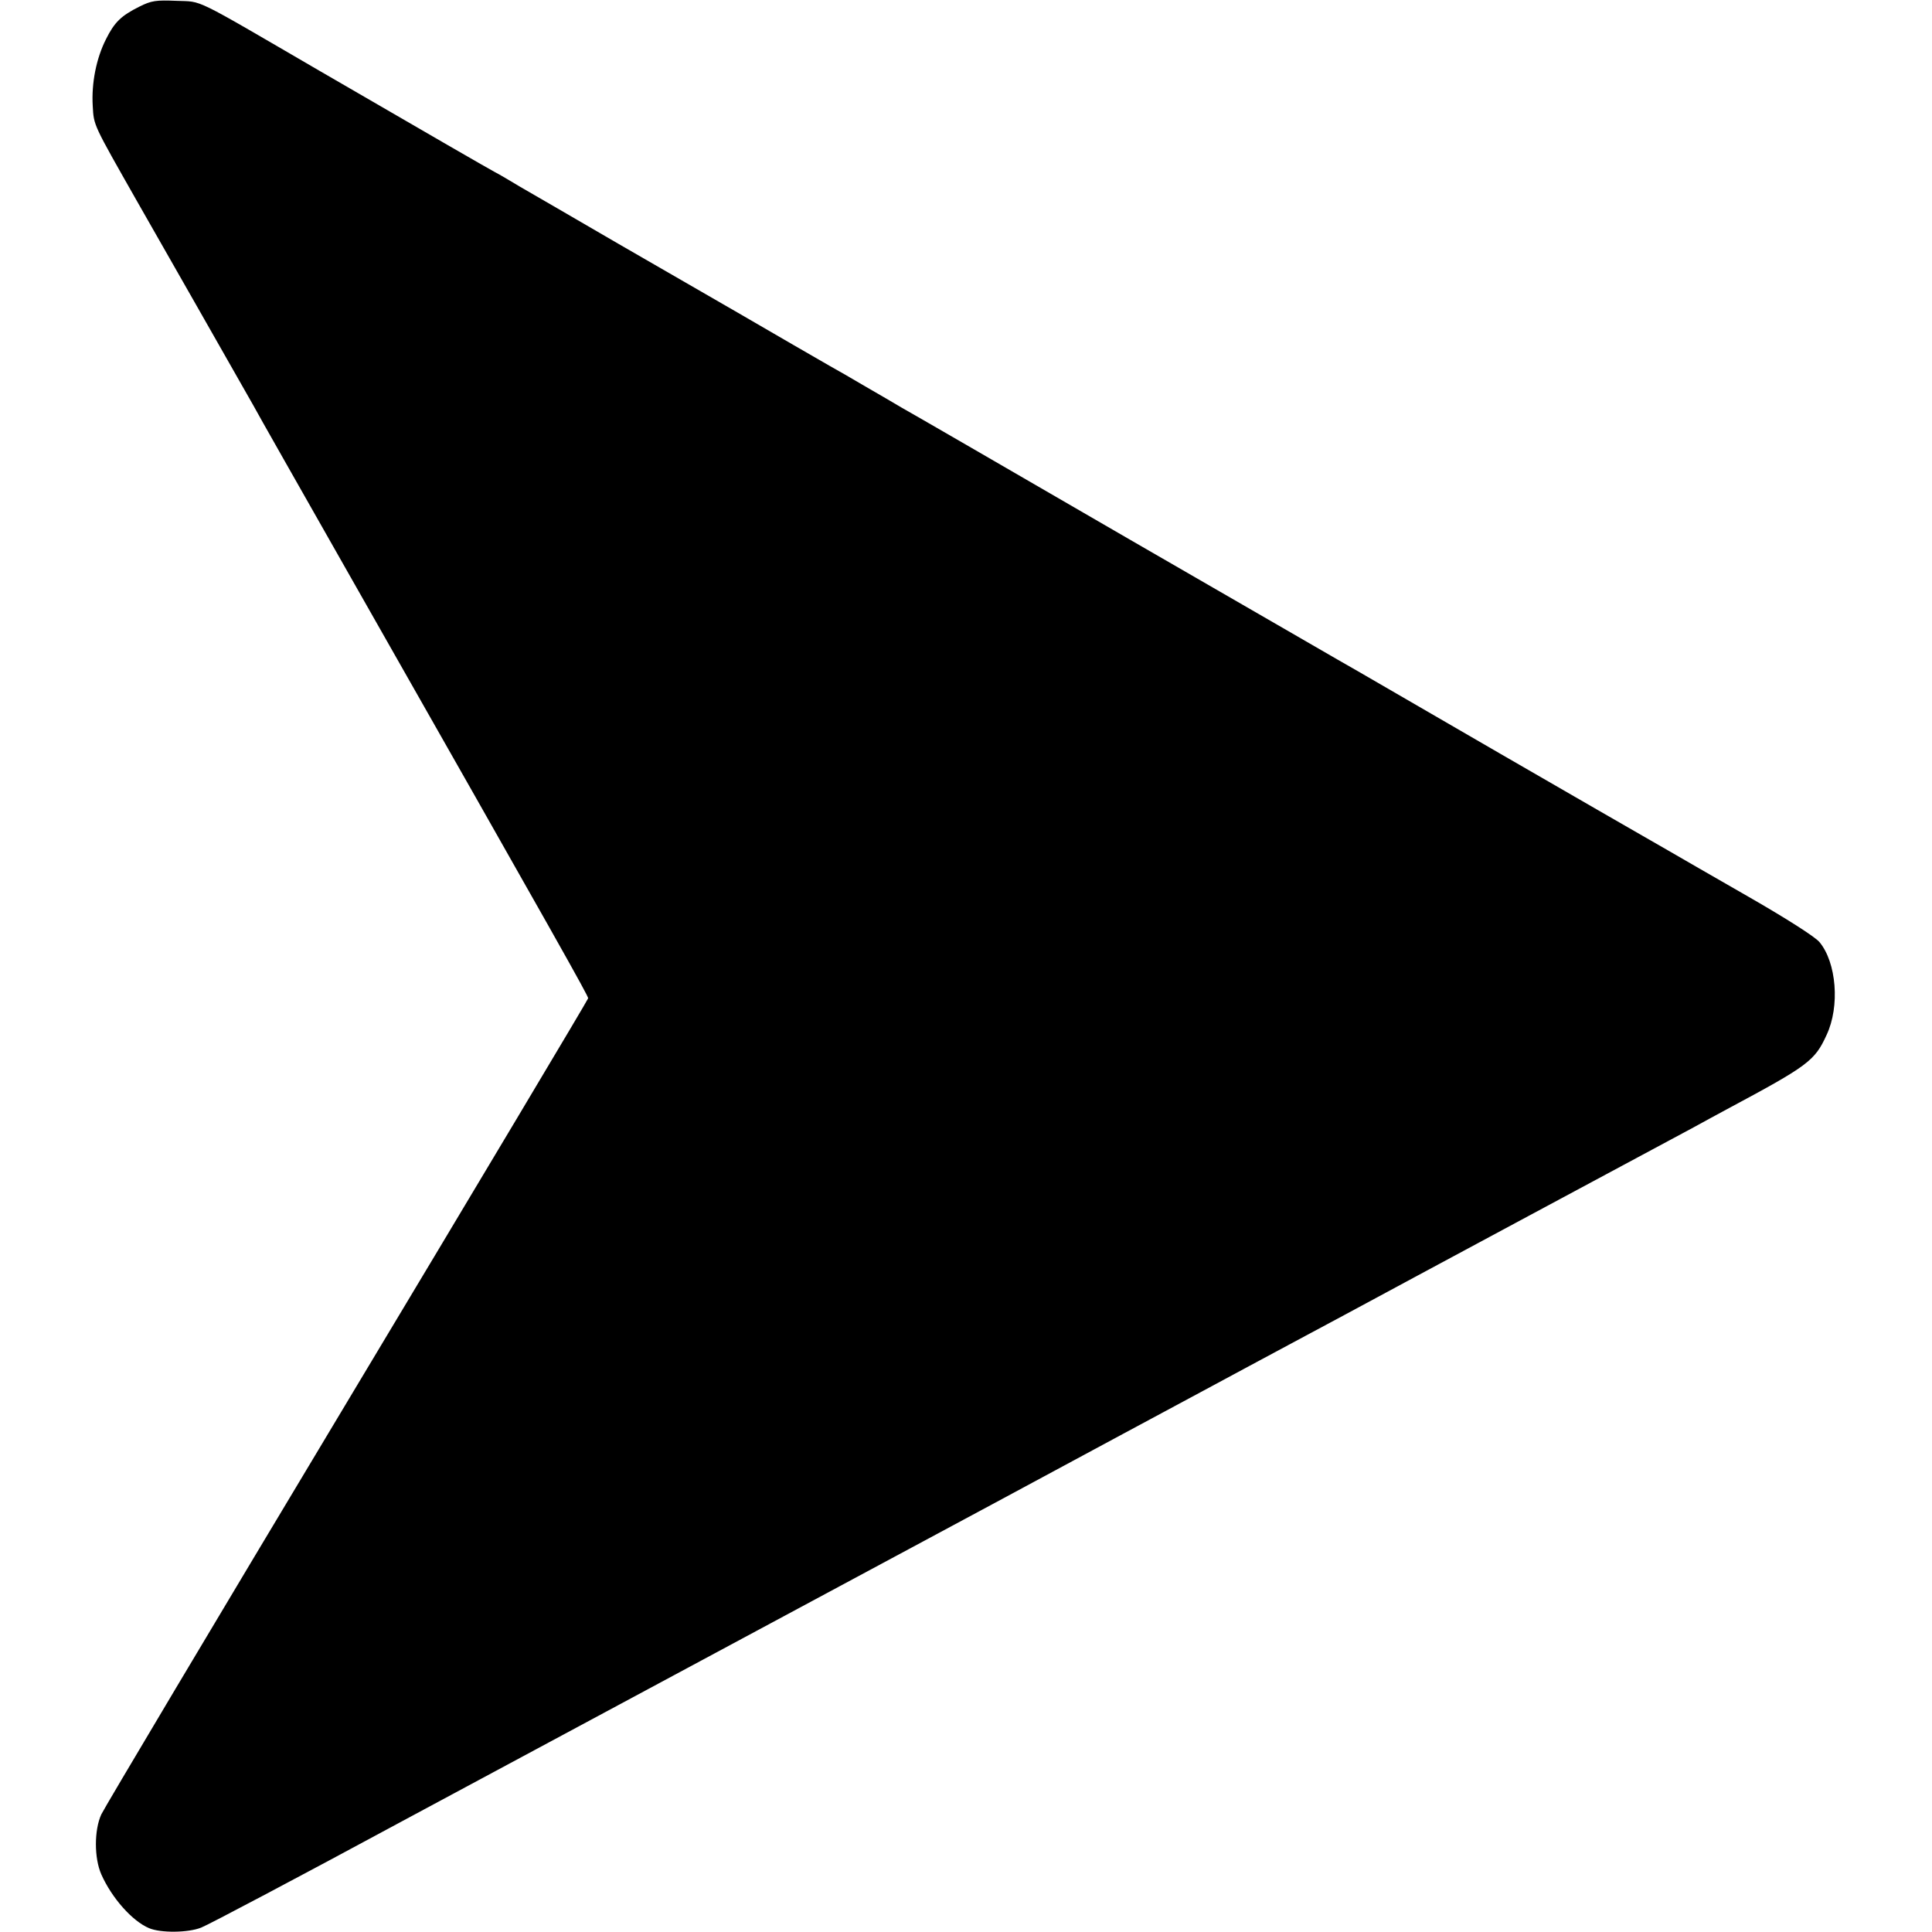 <?xml version="1.0" standalone="no"?>
<!DOCTYPE svg PUBLIC "-//W3C//DTD SVG 20010904//EN"
 "http://www.w3.org/TR/2001/REC-SVG-20010904/DTD/svg10.dtd">
<svg version="1.0" xmlns="http://www.w3.org/2000/svg"
 width="700pt" height="700pt" viewBox="0 0 700 700"
 preserveAspectRatio="xMidYMid meet">
<g transform="translate(0,700) scale(0.1,-0.1)"
fill="#000000" stroke="none">
<path d="M505 6976 c-66 -33 -90 -56 -121 -118 -35 -69 -53 -159 -48 -242 4
-72 1 -64 161 -346 32 -55 393 -690 421 -739 13 -25 173 -306 354 -625 752
-1323 860 -1515 859 -1523 0 -4 -393 -662 -873 -1462 -480 -800 -881 -1473
-891 -1495 -26 -57 -26 -158 0 -217 38 -86 113 -170 173 -195 42 -18 142 -17
189 2 24 9 359 186 744 394 1208 649 2070 1112 2132 1145 33 18 238 128 455
245 217 117 427 229 465 250 39 21 131 70 205 110 74 40 167 89 205 110 39 21
306 165 595 320 289 155 559 300 600 322 41 23 98 53 125 68 297 159 320 176
363 270 49 104 36 263 -26 337 -16 19 -121 86 -257 164 -126 72 -257 148 -290
167 -33 19 -75 43 -94 54 -18 10 -250 144 -515 297 -264 153 -497 288 -516
299 -19 10 -389 225 -823 475 -433 251 -806 467 -830 480 -23 14 -82 48 -132
77 -49 29 -108 63 -130 75 -22 13 -80 46 -130 75 -101 59 -224 130 -635 367
-157 91 -316 184 -355 206 -38 23 -79 47 -91 53 -21 11 -229 131 -639 369
-464 270 -419 248 -515 252 -75 3 -91 1 -135 -21z"/>
</g>
</svg>
